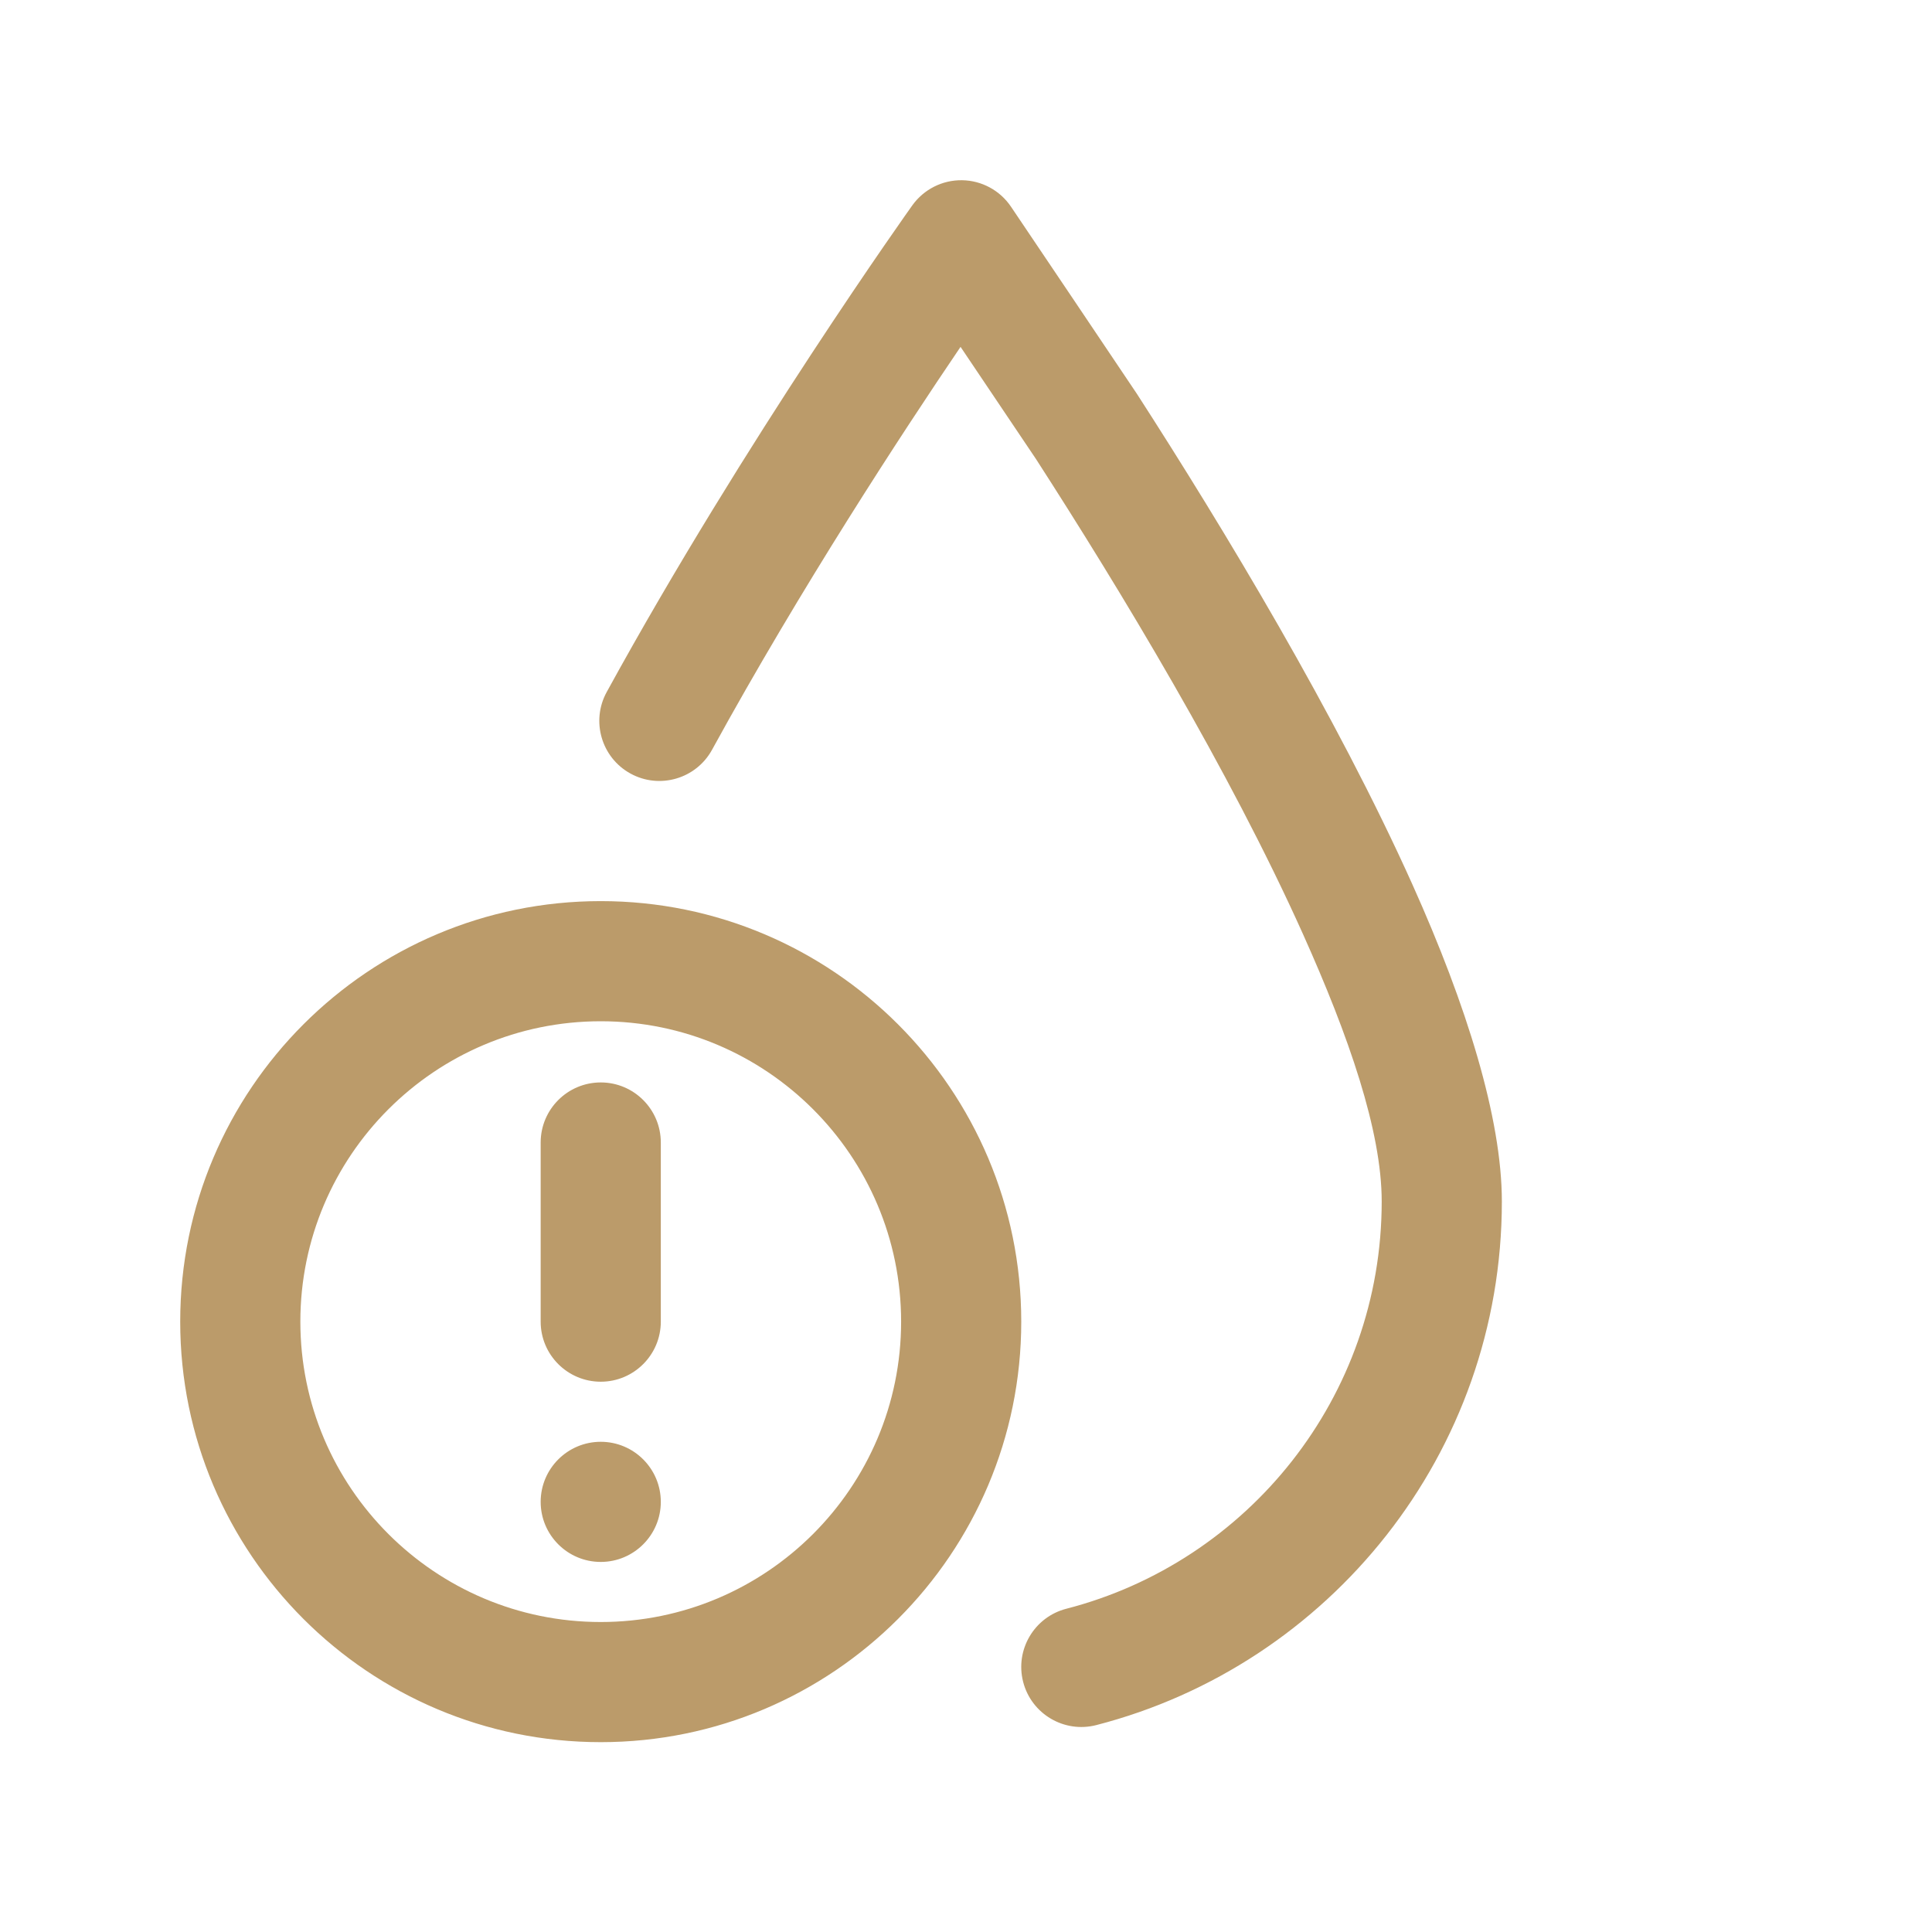 <svg width="145" height="145" viewBox="0 0 145 145" fill="none" xmlns="http://www.w3.org/2000/svg">
<path fill-rule="evenodd" clip-rule="evenodd" d="M45.087 67.63C27.667 67.63 13.525 81.772 13.525 99.192C13.525 116.61 27.667 130.752 45.087 130.752C62.505 130.752 76.647 116.61 76.647 99.192C76.647 81.772 62.505 67.63 45.087 67.63ZM72.091 26.033C67.686 32.528 60.107 44.107 53.441 56.27C52.246 58.453 49.504 59.254 47.321 58.058C45.139 56.862 44.338 54.119 45.534 51.938C55.921 32.983 68.47 15.414 68.47 15.414C69.329 14.212 70.722 13.506 72.2 13.526C73.678 13.546 75.052 14.29 75.878 15.515C75.878 15.515 85.011 29.07 85.333 29.568C91.85 39.675 100.294 53.668 106.014 66.404C110.075 75.449 112.717 83.936 112.717 90.173C112.717 109.068 99.775 124.962 82.281 129.471C79.872 130.092 77.411 128.641 76.79 126.231C76.169 123.821 77.621 121.36 80.031 120.739C93.637 117.232 103.699 104.868 103.699 90.173C103.699 84.888 101.229 77.763 97.788 70.099C92.252 57.771 84.062 44.237 77.755 34.455C77.575 34.178 74.63 29.802 72.091 26.033ZM45.087 76.647C57.529 76.647 67.63 86.749 67.63 99.192C67.63 111.633 57.529 121.735 45.087 121.735C32.644 121.735 22.542 111.633 22.542 99.192C22.542 86.749 32.644 76.647 45.087 76.647ZM45.087 108.209C47.574 108.209 49.595 110.229 49.595 112.718C49.595 115.205 47.574 117.226 45.087 117.226C42.598 117.226 40.578 115.205 40.578 112.718C40.578 110.229 42.598 108.209 45.087 108.209ZM40.578 85.748V99.192C40.578 101.679 42.598 103.7 45.087 103.7C47.574 103.7 49.595 101.679 49.595 99.192V85.748C49.595 83.259 47.574 81.239 45.087 81.239C42.598 81.239 40.578 83.259 40.578 85.748Z" fill="#BB9B6A"/>
</svg>
